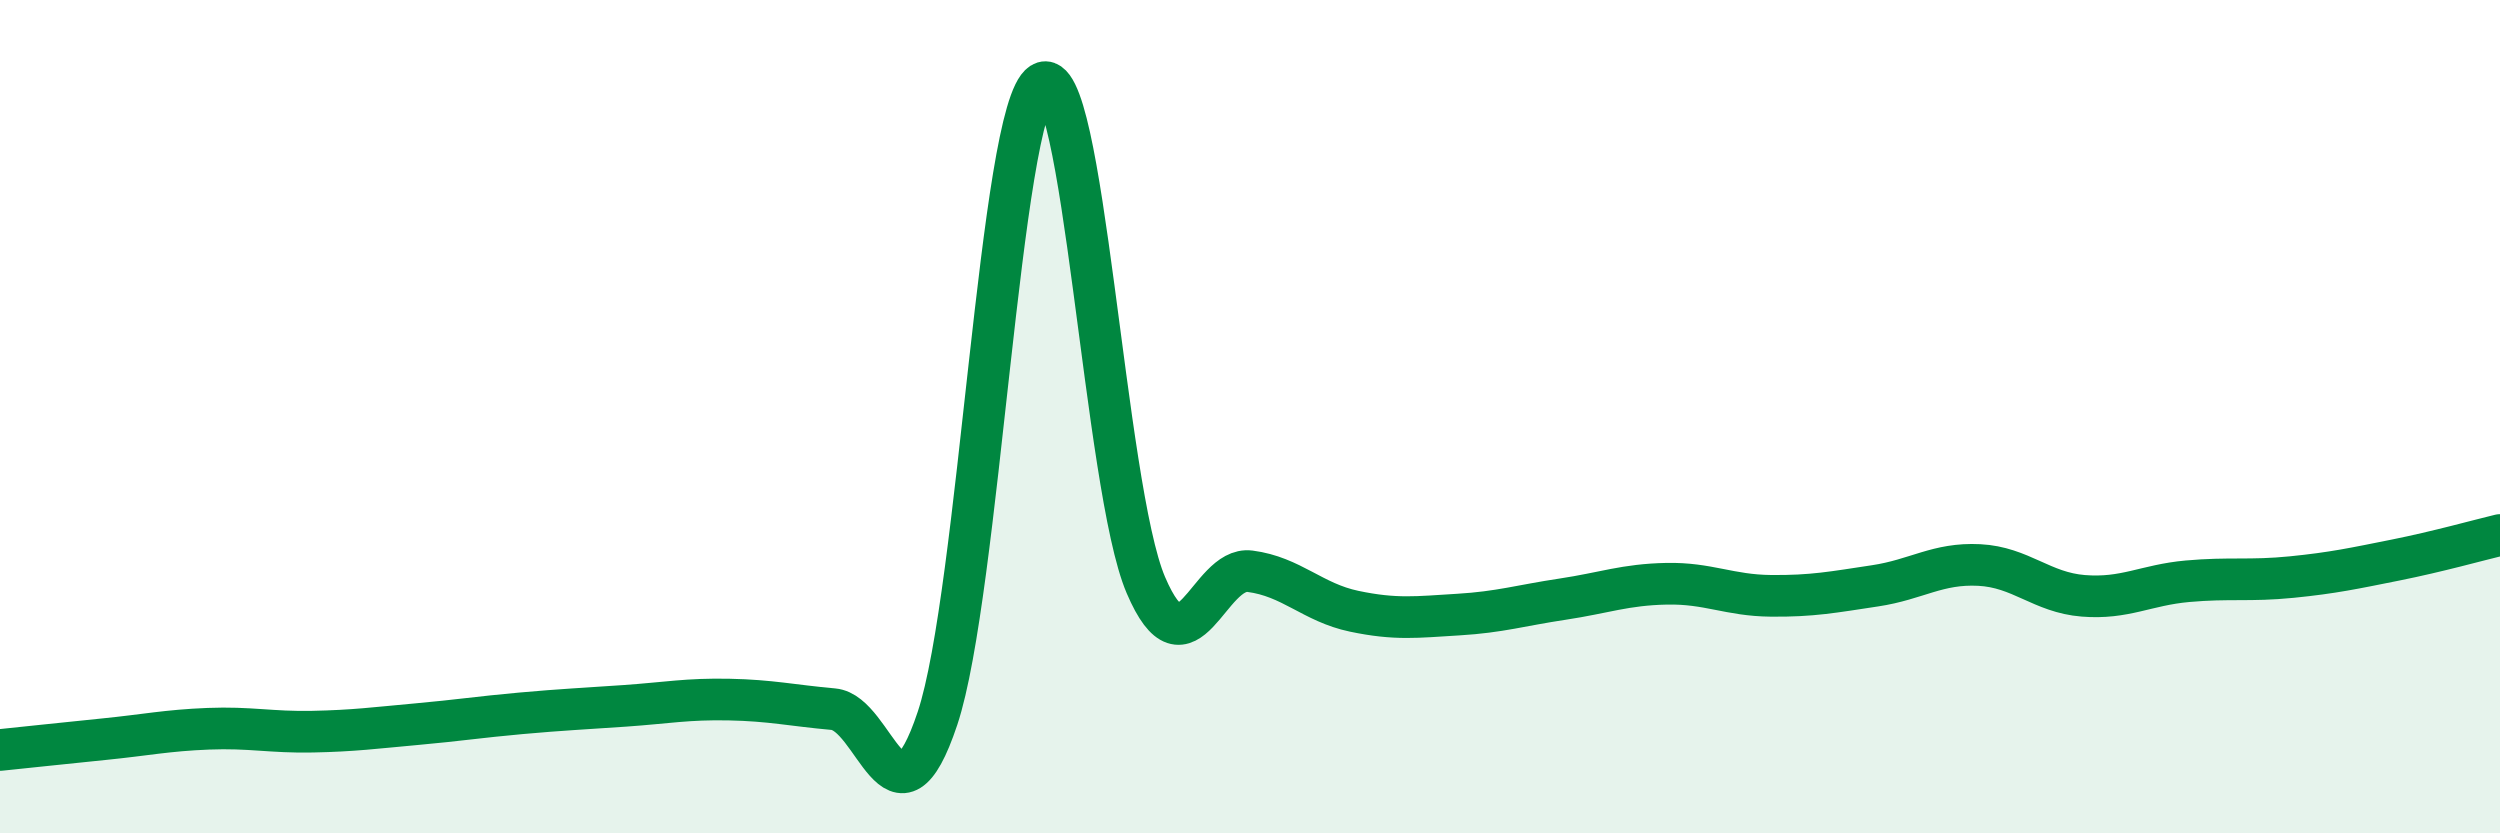
    <svg width="60" height="20" viewBox="0 0 60 20" xmlns="http://www.w3.org/2000/svg">
      <path
        d="M 0,18 C 0.5,17.95 1.5,17.84 2.5,17.74 C 3.5,17.64 4,17.53 5,17.49 C 6,17.45 6.5,17.58 7.5,17.56 C 8.5,17.54 9,17.47 10,17.38 C 11,17.29 11.5,17.21 12.5,17.12 C 13.5,17.03 14,17.01 15,16.94 C 16,16.87 16.5,16.77 17.5,16.79 C 18.5,16.81 19,16.93 20,17.02 C 21,17.11 21.5,20.24 22.5,17.24 C 23.5,14.24 24,2.64 25,2 C 26,1.36 26.5,11.7 27.5,14.04 C 28.5,16.38 29,13.58 30,13.71 C 31,13.84 31.5,14.46 32.5,14.67 C 33.5,14.88 34,14.81 35,14.75 C 36,14.69 36.5,14.53 37.5,14.38 C 38.5,14.23 39,14.03 40,14.01 C 41,13.99 41.5,14.29 42.5,14.3 C 43.5,14.31 44,14.21 45,14.06 C 46,13.91 46.5,13.51 47.5,13.56 C 48.5,13.61 49,14.22 50,14.3 C 51,14.38 51.5,14.04 52.5,13.95 C 53.5,13.86 54,13.95 55,13.85 C 56,13.75 56.5,13.64 57.5,13.44 C 58.5,13.24 59.5,12.96 60,12.84L60 20L0 20Z"
        fill="#008740"
        opacity="0.1"
        stroke-linecap="round"
        stroke-linejoin="round"
      />
      <path
        d="M 0,18 C 0.5,17.95 1.5,17.84 2.5,17.74 C 3.5,17.64 4,17.53 5,17.49 C 6,17.45 6.5,17.58 7.5,17.56 C 8.5,17.54 9,17.47 10,17.38 C 11,17.29 11.5,17.21 12.5,17.12 C 13.5,17.03 14,17.01 15,16.94 C 16,16.87 16.5,16.77 17.5,16.79 C 18.5,16.81 19,16.93 20,17.02 C 21,17.11 21.5,20.24 22.5,17.24 C 23.5,14.24 24,2.64 25,2 C 26,1.36 26.5,11.7 27.5,14.04 C 28.5,16.38 29,13.58 30,13.71 C 31,13.84 31.5,14.46 32.5,14.67 C 33.5,14.88 34,14.81 35,14.75 C 36,14.69 36.5,14.53 37.5,14.38 C 38.5,14.23 39,14.03 40,14.01 C 41,13.99 41.5,14.29 42.5,14.3 C 43.5,14.31 44,14.21 45,14.06 C 46,13.91 46.5,13.51 47.5,13.56 C 48.5,13.61 49,14.22 50,14.3 C 51,14.38 51.5,14.04 52.5,13.95 C 53.5,13.86 54,13.95 55,13.85 C 56,13.75 56.5,13.64 57.5,13.44 C 58.5,13.24 59.5,12.96 60,12.84"
        stroke="#008740"
        stroke-width="1"
        fill="none"
        stroke-linecap="round"
        stroke-linejoin="round"
      />
    </svg>
  